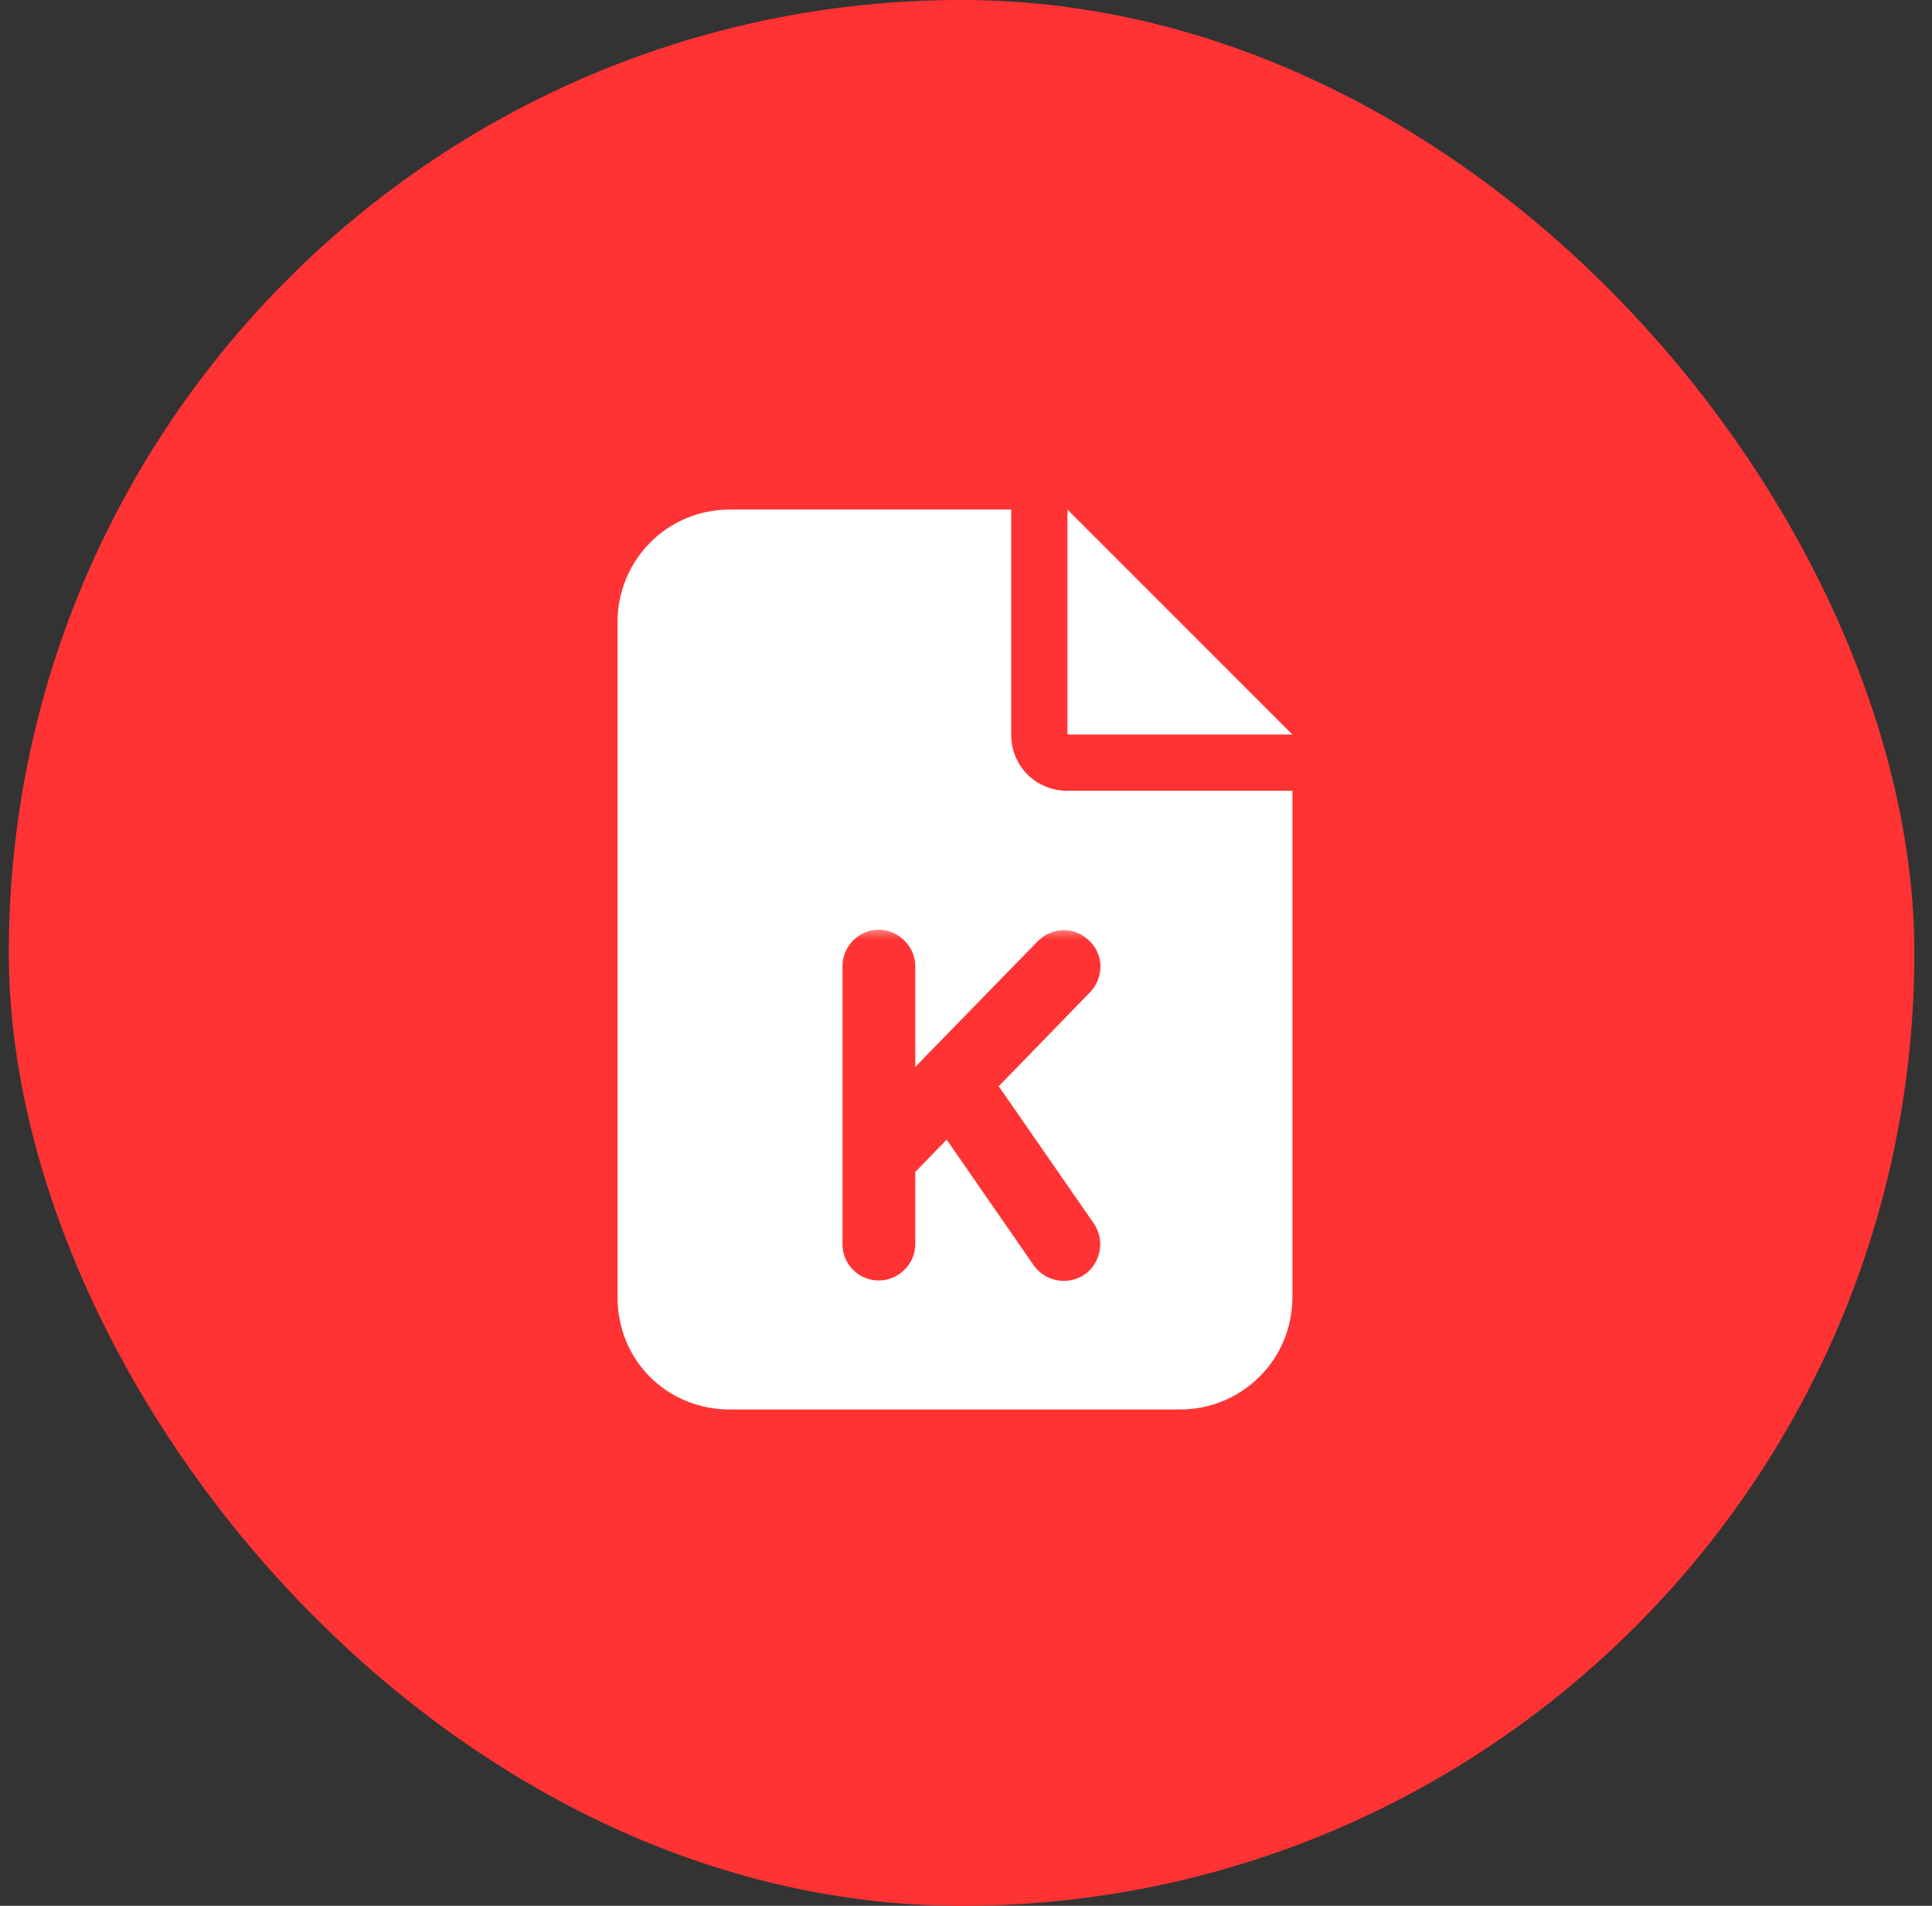 <svg width="73" height="72" viewBox="0 0 73 72" fill="none" xmlns="http://www.w3.org/2000/svg">
<rect x="0" y="0" width="73" height="72" fill="#333333" stroke="none"/>
<rect x="0.333" width="72" height="72" rx="36" fill="#FF3333"/>
<path d="M23.333 23.5C23.333 21.176 25.193 19.25 27.583 19.25H38.208V27.75C38.208 28.945 39.138 29.875 40.333 29.875H48.833V49C48.833 51.391 46.907 53.25 44.583 53.25H27.583C25.193 53.25 23.333 51.391 23.333 49V23.5ZM48.833 27.75H40.333V19.25L48.833 27.75Z" fill="white"/>
<mask id="path-3-outside-1_1888_916" maskUnits="userSpaceOnUse" x="31.333" y="35" width="11" height="14" fill="black">
<rect fill="white" x="31.333" y="35" width="11" height="14"/>
<path d="M40.837 37.129L37.091 40.984L40.919 46.508C41.193 46.918 41.083 47.465 40.7 47.738C40.29 48.012 39.743 47.902 39.47 47.52L35.833 42.27L34.083 44.074V47C34.083 47.492 33.673 47.875 33.208 47.875C32.716 47.875 32.333 47.492 32.333 47V43.719V36.5C32.333 36.035 32.716 35.625 33.208 35.625C33.673 35.625 34.083 36.035 34.083 36.5V41.559L35.314 40.273L39.579 35.898C39.907 35.57 40.454 35.543 40.81 35.898C41.165 36.227 41.165 36.773 40.837 37.129Z"/>
</mask>
<path d="M40.837 37.129L37.091 40.984L40.919 46.508C41.193 46.918 41.083 47.465 40.7 47.738C40.29 48.012 39.743 47.902 39.47 47.52L35.833 42.27L34.083 44.074V47C34.083 47.492 33.673 47.875 33.208 47.875C32.716 47.875 32.333 47.492 32.333 47V43.719V36.5C32.333 36.035 32.716 35.625 33.208 35.625C33.673 35.625 34.083 36.035 34.083 36.5V41.559L35.314 40.273L39.579 35.898C39.907 35.57 40.454 35.543 40.81 35.898C41.165 36.227 41.165 36.773 40.837 37.129Z" fill="#FF3333"/>
<path d="M40.837 37.129L41.196 37.477L41.205 37.468L40.837 37.129ZM37.091 40.984L36.733 40.636L36.446 40.931L36.68 41.269L37.091 40.984ZM40.919 46.508L41.335 46.23L41.33 46.223L40.919 46.508ZM40.7 47.738L40.978 48.154L40.984 48.15L40.991 48.145L40.7 47.738ZM39.47 47.52L39.059 47.804L39.063 47.81L39.47 47.52ZM35.833 42.27L36.244 41.985L35.898 41.485L35.474 41.922L35.833 42.27ZM34.083 44.074L33.724 43.726L33.583 43.872V44.074H34.083ZM34.083 41.559H33.583V42.804L34.444 41.904L34.083 41.559ZM35.314 40.273L34.956 39.924L34.953 39.928L35.314 40.273ZM39.579 35.898L39.226 35.545L39.221 35.549L39.579 35.898ZM40.81 35.898L40.456 36.252L40.463 36.259L40.471 36.266L40.81 35.898ZM40.837 37.129L40.479 36.781L36.733 40.636L37.091 40.984L37.45 41.333L41.196 37.477L40.837 37.129ZM37.091 40.984L36.68 41.269L40.508 46.793L40.919 46.508L41.33 46.223L37.502 40.7L37.091 40.984ZM40.919 46.508L40.503 46.785C40.626 46.97 40.574 47.214 40.41 47.331L40.7 47.738L40.991 48.145C41.593 47.715 41.759 46.866 41.335 46.23L40.919 46.508ZM40.7 47.738L40.423 47.322C40.239 47.445 39.994 47.393 39.877 47.229L39.47 47.52L39.063 47.81C39.493 48.412 40.342 48.578 40.978 48.154L40.7 47.738ZM39.47 47.52L39.881 47.235L36.244 41.985L35.833 42.27L35.422 42.554L39.059 47.804L39.47 47.52ZM35.833 42.27L35.474 41.922L33.724 43.726L34.083 44.074L34.442 44.422L36.192 42.618L35.833 42.27ZM34.083 44.074H33.583V47H34.083H34.583V44.074H34.083ZM34.083 47H33.583C33.583 47.206 33.407 47.375 33.208 47.375V47.875V48.375C33.939 48.375 34.583 47.778 34.583 47H34.083ZM33.208 47.875V47.375C32.992 47.375 32.833 47.216 32.833 47H32.333H31.833C31.833 47.768 32.44 48.375 33.208 48.375V47.875ZM32.333 47H32.833V43.719H32.333H31.833V47H32.333ZM32.333 43.719H32.833V36.5H32.333H31.833V43.719H32.333ZM32.333 36.5H32.833C32.833 36.301 33.002 36.125 33.208 36.125V35.625V35.125C32.43 35.125 31.833 35.769 31.833 36.5H32.333ZM33.208 35.625V36.125C33.397 36.125 33.583 36.311 33.583 36.5H34.083H34.583C34.583 35.759 33.949 35.125 33.208 35.125V35.625ZM34.083 36.5H33.583V41.559H34.083H34.583V36.5H34.083ZM34.083 41.559L34.444 41.904L35.675 40.619L35.314 40.273L34.953 39.928L33.722 41.213L34.083 41.559ZM35.314 40.273L35.672 40.623L39.937 36.248L39.579 35.898L39.221 35.549L34.956 39.924L35.314 40.273ZM39.579 35.898L39.933 36.252C40.076 36.109 40.306 36.102 40.456 36.252L40.81 35.898L41.163 35.545C40.602 34.984 39.739 35.032 39.226 35.545L39.579 35.898ZM40.81 35.898L40.471 36.266C40.606 36.391 40.627 36.62 40.47 36.79L40.837 37.129L41.205 37.468C41.704 36.927 41.724 36.062 41.149 35.531L40.81 35.898Z" fill="#FF3333" mask="url(#path-3-outside-1_1888_916)"/>
</svg>
